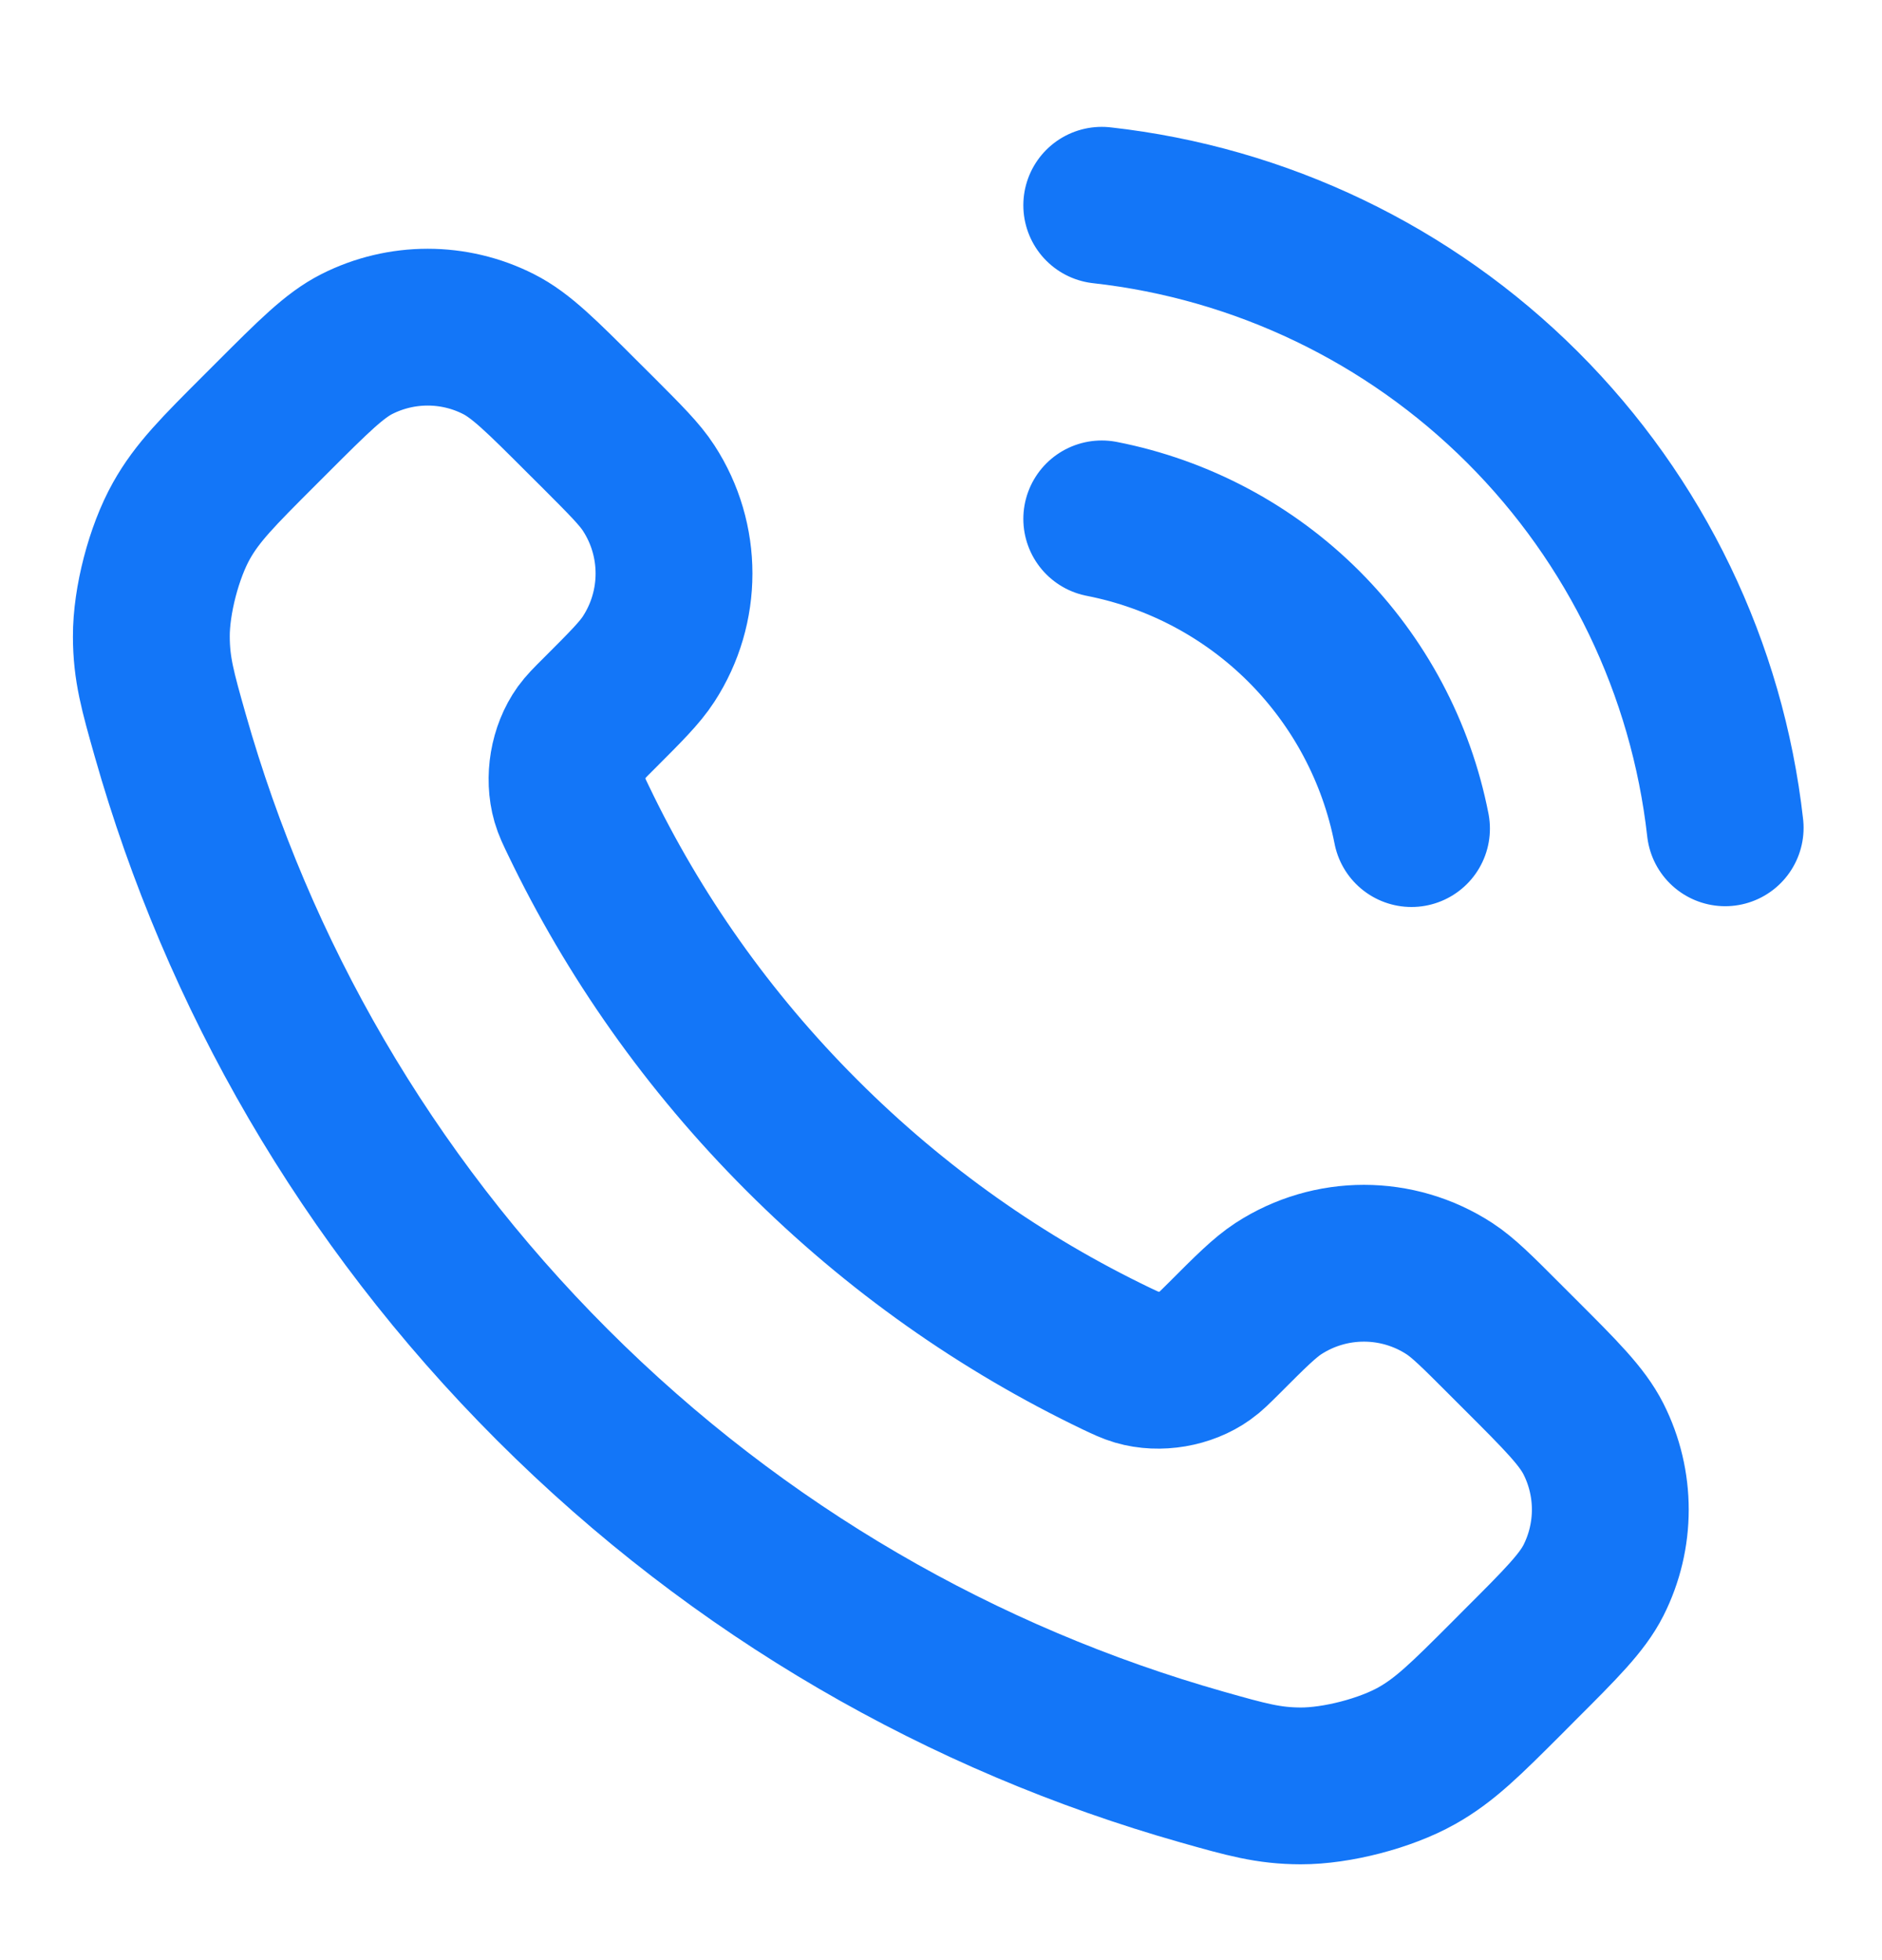 <svg width="24" height="25" viewBox="0 0 24 25" fill="none" xmlns="http://www.w3.org/2000/svg">
<path d="M14.05 6.618C15.026 6.809 15.924 7.286 16.628 7.99C17.331 8.694 17.809 9.591 18 10.568M14.05 2.618C16.079 2.844 17.971 3.752 19.416 5.195C20.861 6.638 21.772 8.529 22 10.558M10.227 14.481C9.025 13.28 8.076 11.921 7.38 10.471C7.32 10.347 7.29 10.284 7.267 10.206C7.186 9.925 7.244 9.581 7.414 9.343C7.462 9.277 7.519 9.219 7.634 9.105C7.983 8.756 8.158 8.581 8.272 8.405C8.703 7.742 8.703 6.887 8.272 6.225C8.158 6.049 7.983 5.874 7.634 5.524L7.439 5.33C6.907 4.798 6.642 4.532 6.356 4.388C5.789 4.101 5.119 4.101 4.551 4.388C4.266 4.532 4 4.798 3.468 5.33L3.311 5.487C2.781 6.017 2.516 6.282 2.314 6.642C2.09 7.041 1.928 7.662 1.93 8.12C1.931 8.533 2.011 8.815 2.171 9.379C3.032 12.413 4.657 15.275 7.045 17.663C9.433 20.051 12.295 21.676 15.328 22.537C15.893 22.697 16.175 22.777 16.588 22.778C17.046 22.779 17.667 22.618 18.066 22.394C18.426 22.192 18.691 21.927 19.221 21.397L19.378 21.239C19.91 20.708 20.175 20.442 20.32 20.157C20.607 19.589 20.607 18.919 20.32 18.352C20.175 18.066 19.91 17.8 19.378 17.269L19.183 17.074C18.834 16.724 18.659 16.55 18.483 16.435C17.82 16.004 16.966 16.004 16.303 16.435C16.127 16.55 15.952 16.724 15.603 17.074C15.488 17.188 15.431 17.246 15.364 17.293C15.127 17.463 14.783 17.522 14.502 17.44C14.424 17.417 14.361 17.387 14.236 17.328C12.787 16.632 11.428 15.683 10.227 14.481Z" stroke="#1376F8" stroke-width="2" stroke-linecap="round" stroke-linejoin="round"/>
</svg>

